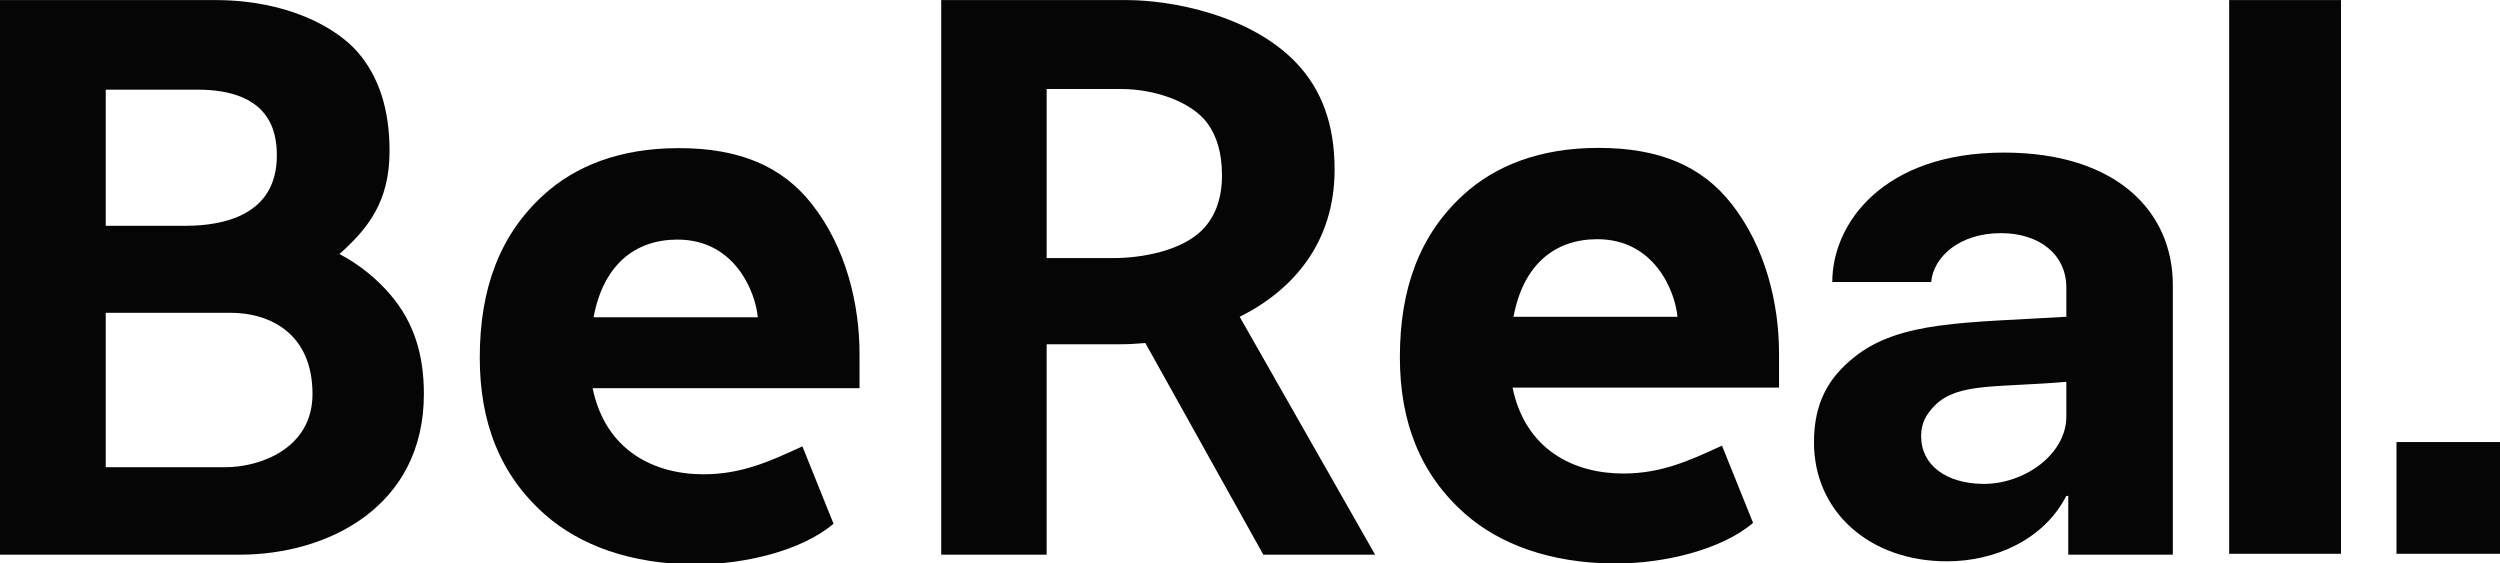 <svg id="svg8" version="1.1" viewBox="0 0 1280 288.457" xmlns="http://www.w3.org/2000/svg">
  <defs id="defs2"></defs>
  
  <g transform="translate(4.306,-97.302)" id="layer1">
    <g transform="matrix(6.061,0,0,6.061,21.79,-492.412)" id="g928">
      <path transform="matrix(0.265,0,0,0.265,-4.536,97.008)" d="m 217.146,48.307 c -18.734,0 -32.992,5.747 -43.1,15.01 C 160.139,76.059 153.807,93.186 153.807,115.123 c 0,20.512 6.394,37.337 20.881,50.079 10.744,9.45 26.894,15.798 48.088,15.798 15.579,0 33.801,-4.429 43.798,-12.971 L 256.648,143.37 c -10.552,4.877 -19.402,8.875 -31.418,8.905 -15.741,0.041 -31.317,-7.464 -35.449,-27.429 h 85.081 v -10.928 c 0,-15.872 -4.266,-33.9 -15.198,-47.784 -9.564,-12.147 -23.156,-17.827 -42.518,-17.827 z m -0.307,29.155 c 18.406,0 24.883,16.845 25.592,24.77 h -52.349 c 3.17,-16.971 13.444,-24.77 26.757,-24.77 z" style="fill:#050505;fill-opacity:1;stroke:none;stroke-width:1px;stroke-linecap:butt;stroke-linejoin:miter;stroke-opacity:1" id="path876"></path>
      <path d="m 130.707,109.789 c -4.957,0 -8.729,1.521 -11.404,3.971 -3.68,3.371 -5.355,7.903 -5.355,13.707 0,5.427 1.692,9.879 5.525,13.25 2.843,2.5 7.116,4.18 12.723,4.18 4.122,0 8.943,-1.172 11.588,-3.432 l -2.626,-6.524 c -2.792,1.29 -5.133,2.348 -8.313,2.356 -4.165,0.011 -8.286,-1.975 -9.379,-7.257 h 22.511 v -2.891 c 0,-4.199 -1.129,-8.969 -4.021,-12.643 -2.531,-3.214 -6.127,-4.717 -11.249,-4.717 z m -0.081,7.714 c 4.87,0 6.584,4.457 6.771,6.554 h -13.851 c 0.839,-4.49 3.557,-6.554 7.079,-6.554 z" style="fill:#050505;fill-opacity:1;stroke:none;stroke-width:0.265px;stroke-linecap:butt;stroke-linejoin:miter;stroke-opacity:1" id="path881"></path>
      <path transform="matrix(0.265,0,0,0.265,-4.536,97.008)" d="M 0.869,1.114 V 177.902 H 77.299 c 28.019,0 58.694,-15.208 58.694,-51.216 0,-12.527 -3.144,-22.812 -10.609,-31.572 -4.057,-4.76 -9.42,-9.433 -16.309,-13.046 9.001,-8.069 15.971,-16.515 15.971,-32.878 0,-13.146 -3.346,-23.521 -10.012,-31.318 C 108.367,10.074 92.882,1.18 69.678,1.114 Z M 34.577,29.669 h 29.185 c 23.041,0 25.359,13.175 25.359,20.982 0,19.057 -17.003,22.415 -29.113,22.415 H 34.577 Z m 0,71.126 h 39.72 c 12.826,0 26.189,6.766 26.189,25.891 0,17.479 -16.839,23.336 -27.764,23.336 H 34.577 Z" style="fill:#050505;fill-opacity:1;fill-rule:evenodd;stroke-width:179.563;paint-order:stroke fill markers" id="path883"></path>
      <path transform="matrix(0.265,0,0,0.265,-4.536,97.008)" d="M 300.904,1.113 V 177.902 h 33.607 v -67.072 h 23.154 c 2.712,0 5.494,-0.133 8.309,-0.396 l 37.607,67.469 h 35.631 l -43.16,-75.82 c 17.013,-8.515 30.25,-23.62 30.25,-46.963 C 426.303,40.626 422.129,29.539 414,21.041 399.405,5.783 374.159,1.113 360.029,1.113 Z M 334.512,29.469 h 24 c 9.864,0 22.022,3.783 27.252,10.914 3.033,4.136 4.643,9.605 4.643,16.637 0,7.209 -2.095,12.54 -5.33,16.334 -6.636,7.783 -20.605,10.04 -29.412,9.998 h -21.152 z" style="fill:#050505;fill-opacity:1;fill-rule:evenodd;stroke-width:179.563;paint-order:stroke fill markers" id="path885"></path>
      <path transform="matrix(0.265,0,0,0.265,-4.536,97.008)" d="m 639.652,49.729 c -38.36,0 -54.703,22.484 -54.703,41.254 h 31.525 c 0.716,-8.013 9.028,-15.603 22.311,-15.574 12.098,0.026 20.773,6.737 20.773,17.342 v 9.311 c -32.048,1.953 -53.07,1.285 -67.537,12.816 -8.021,6.394 -12.906,14.268 -12.906,27.236 0,22.051 17.686,37.908 42.393,37.908 15.258,0 30.863,-6.858 38.037,-20.85 h 0.629 v 18.73 h 33.336 V 91.95 c 0,-23.404 -17.95,-42.222 -53.857,-42.222 z M 659.559,122.802 v 11.048 c 0,12.201 -13.637,21.709 -26.744,21.491 -11.438,-0.19 -19.547,-5.848 -19.547,-15.241 0,-4.254 1.715,-7.101 4.429,-9.815 7.271,-7.271 19.749,-5.579 41.862,-7.483 z" style="fill:#050505;fill-opacity:1;stroke:none;stroke-width:1px;stroke-linecap:butt;stroke-linejoin:miter;stroke-opacity:1" id="path899"></path>
      <path d="m 184.003,97.302 h 9.447 v 46.775 h -9.447 z" style="fill:#050505;fill-opacity:1;fill-rule:evenodd;stroke:none;stroke-width:21.448;paint-order:stroke fill markers" id="rect914"></path>
      <path d="m 198.136,134.638 h 8.757 v 9.439 h -8.757 z" style="fill:#050505;fill-opacity:1;fill-rule:evenodd;stroke:none;stroke-width:19.539;paint-order:stroke fill markers" id="rect916"></path>
    </g>
  </g>
</svg>